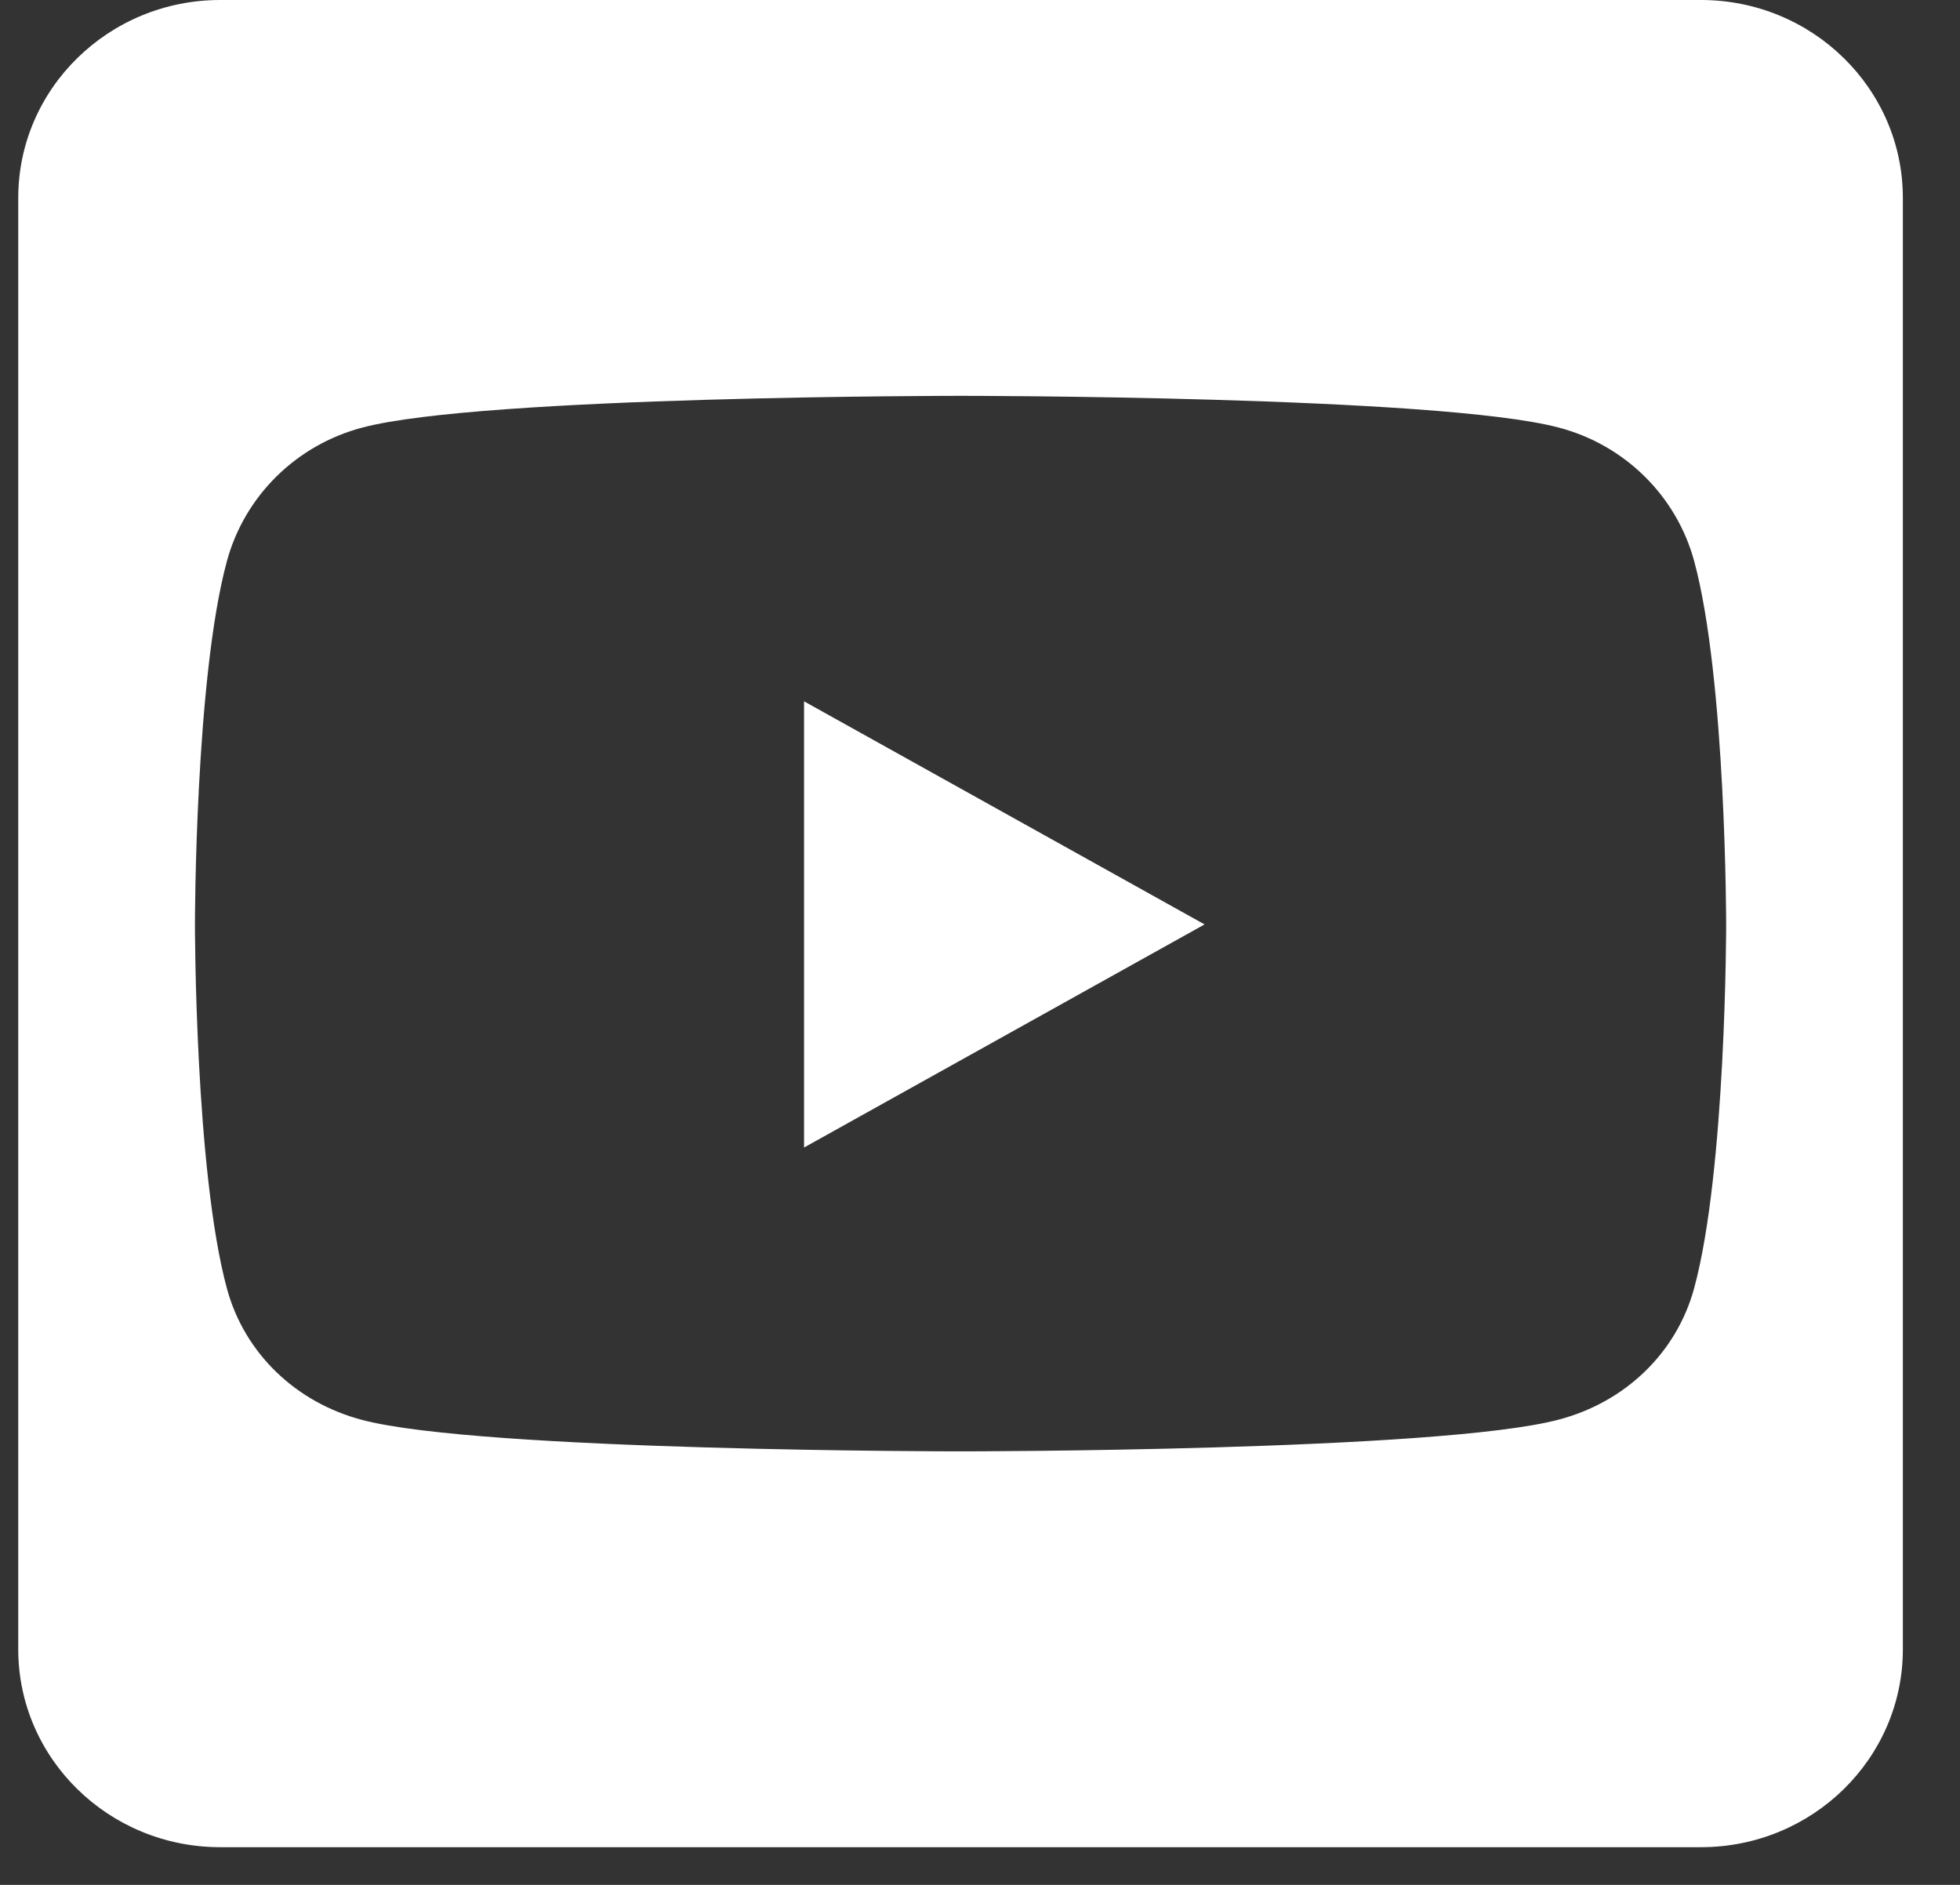 <svg width="26" height="25" viewBox="0 0 26 25" fill="none" xmlns="http://www.w3.org/2000/svg">
<rect x="0" y="0" width="26" height="25" fill="#333333" stroke="none"/>
<path d="M10.666 9.302L15.979 12.261L10.666 15.22V9.302ZM25.242 2.625V21.875C25.242 23.324 24.042 24.5 22.564 24.5H2.921C1.442 24.5 0.242 23.324 0.242 21.875V2.625C0.242 1.176 1.442 0 2.921 0H22.564C24.042 0 25.242 1.176 25.242 2.625ZM22.898 12.266C22.898 12.266 22.898 9.007 22.474 7.443C22.24 6.579 21.554 5.901 20.677 5.671C19.098 5.25 12.742 5.25 12.742 5.25C12.742 5.25 6.386 5.25 4.807 5.671C3.931 5.901 3.244 6.579 3.01 7.443C2.586 9.002 2.586 12.266 2.586 12.266C2.586 12.266 2.586 15.526 3.01 17.09C3.244 17.954 3.931 18.605 4.807 18.834C6.386 19.25 12.742 19.25 12.742 19.25C12.742 19.25 19.098 19.25 20.677 18.829C21.554 18.599 22.24 17.948 22.474 17.084C22.898 15.526 22.898 12.266 22.898 12.266V12.266Z" fill="white"/>
</svg>
